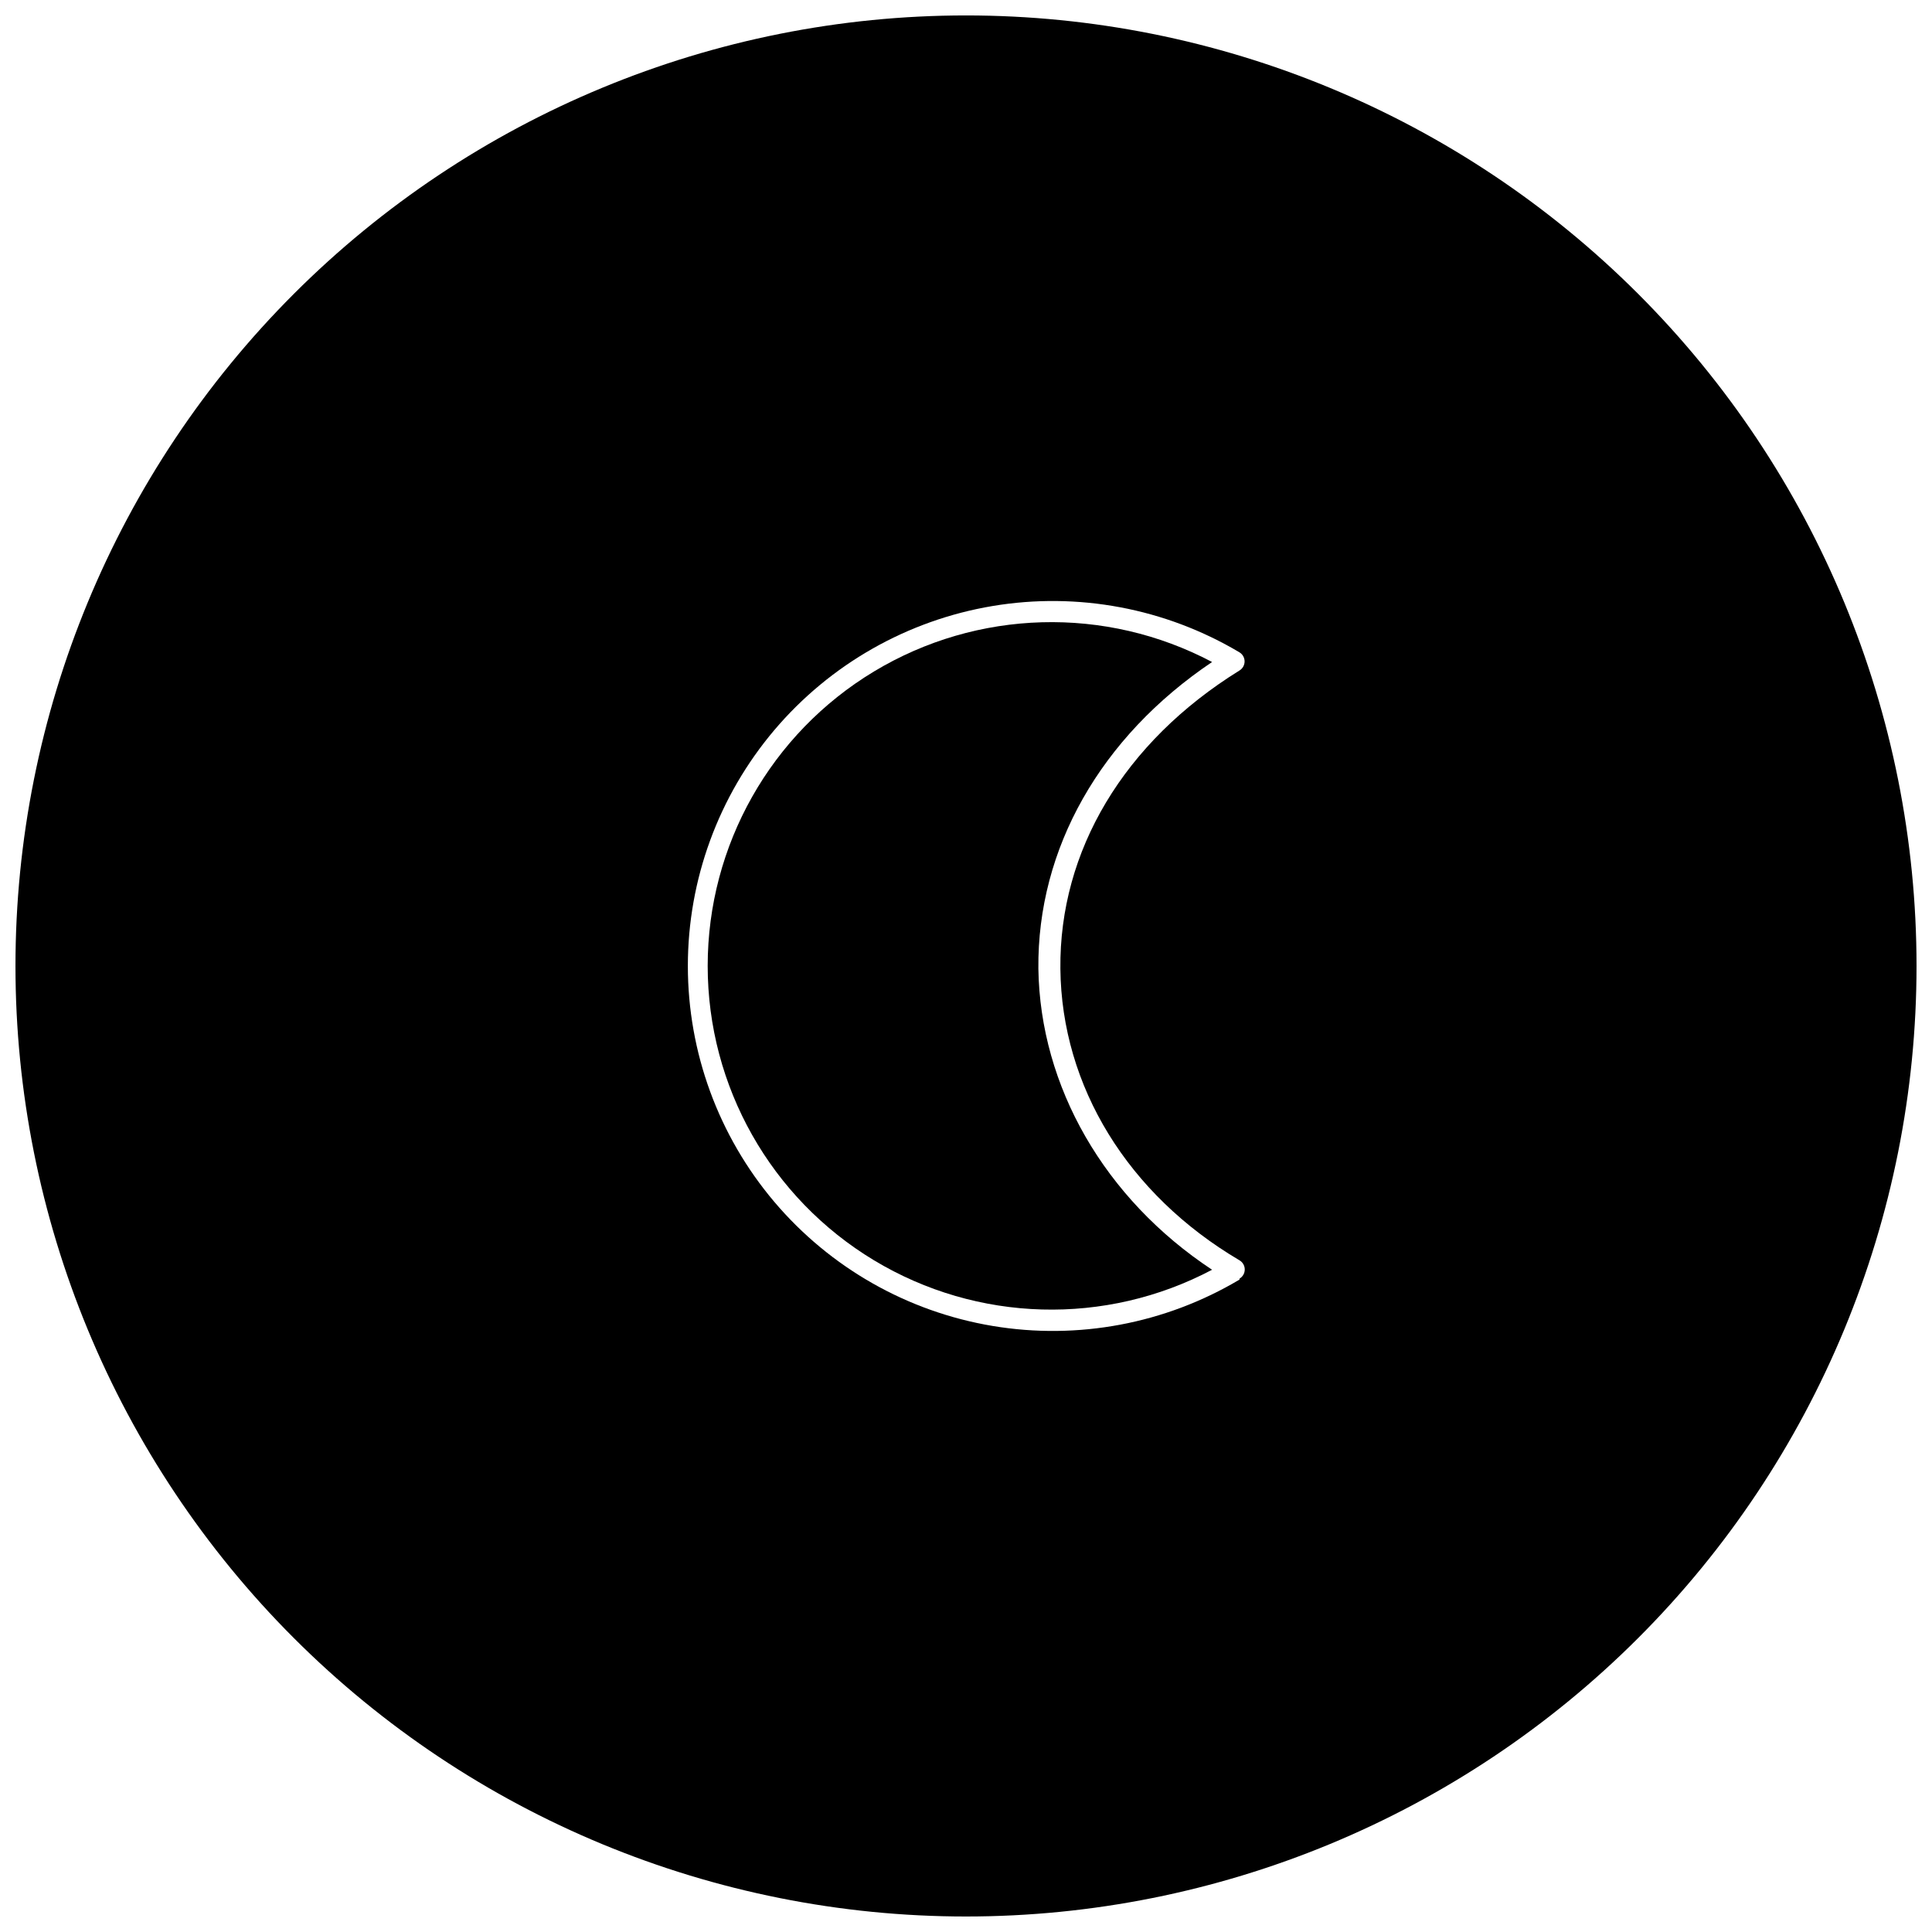 <?xml version="1.0" encoding="UTF-8"?>
<!-- The Best Svg Icon site in the world: iconSvg.co, Visit us! https://iconsvg.co -->
<svg width="800px" height="800px" version="1.1" viewBox="144 144 512 512" xmlns="http://www.w3.org/2000/svg">
 <defs>
  <clipPath id="a">
   <path d="m148.09 148.09h503.81v503.81h-503.81z"/>
  </clipPath>
 </defs>
 <path d="m419.18 400.71c-0.309-31.812 16.469-61.379 46.035-81.273h-0.004c-28.234-14.93-62.227-13.98-89.586 2.504-27.355 16.48-44.082 46.09-44.082 78.027 0 31.941 16.727 61.547 44.082 78.027 27.359 16.484 61.352 17.434 89.586 2.504-28.488-18.82-45.57-48.539-46.031-79.789z"/>
 <g clip-path="url(#a)">
  <path d="m400 148.09c-66.812 0-130.88 26.539-178.12 73.781s-73.781 111.31-73.781 178.12c0 66.809 26.539 130.88 73.781 178.12 47.242 47.242 111.31 73.781 178.12 73.781 66.809 0 130.88-26.539 178.12-73.781 47.242-47.242 73.781-111.31 73.781-178.12 0-66.812-26.539-130.88-73.781-178.12-47.242-47.242-111.31-73.781-178.12-73.781zm72.477 335.02c-19.668 11.707-42.848 16.055-65.422 12.281-22.57-3.773-43.074-15.434-57.863-32.898-14.785-17.469-22.902-39.613-22.902-62.496 0-22.887 8.117-45.031 22.902-62.5 14.789-17.465 35.293-29.121 57.863-32.898 22.574-3.773 45.754 0.578 65.422 12.281 0.84 0.512 1.352 1.422 1.352 2.402 0 0.984-0.512 1.895-1.352 2.406-30.688 19.027-47.773 47.824-47.465 79.023 0.305 31.199 17.898 59.844 47.465 77.285 0.863 0.504 1.395 1.43 1.395 2.43s-0.531 1.926-1.395 2.43z"/>
 </g>
</svg>